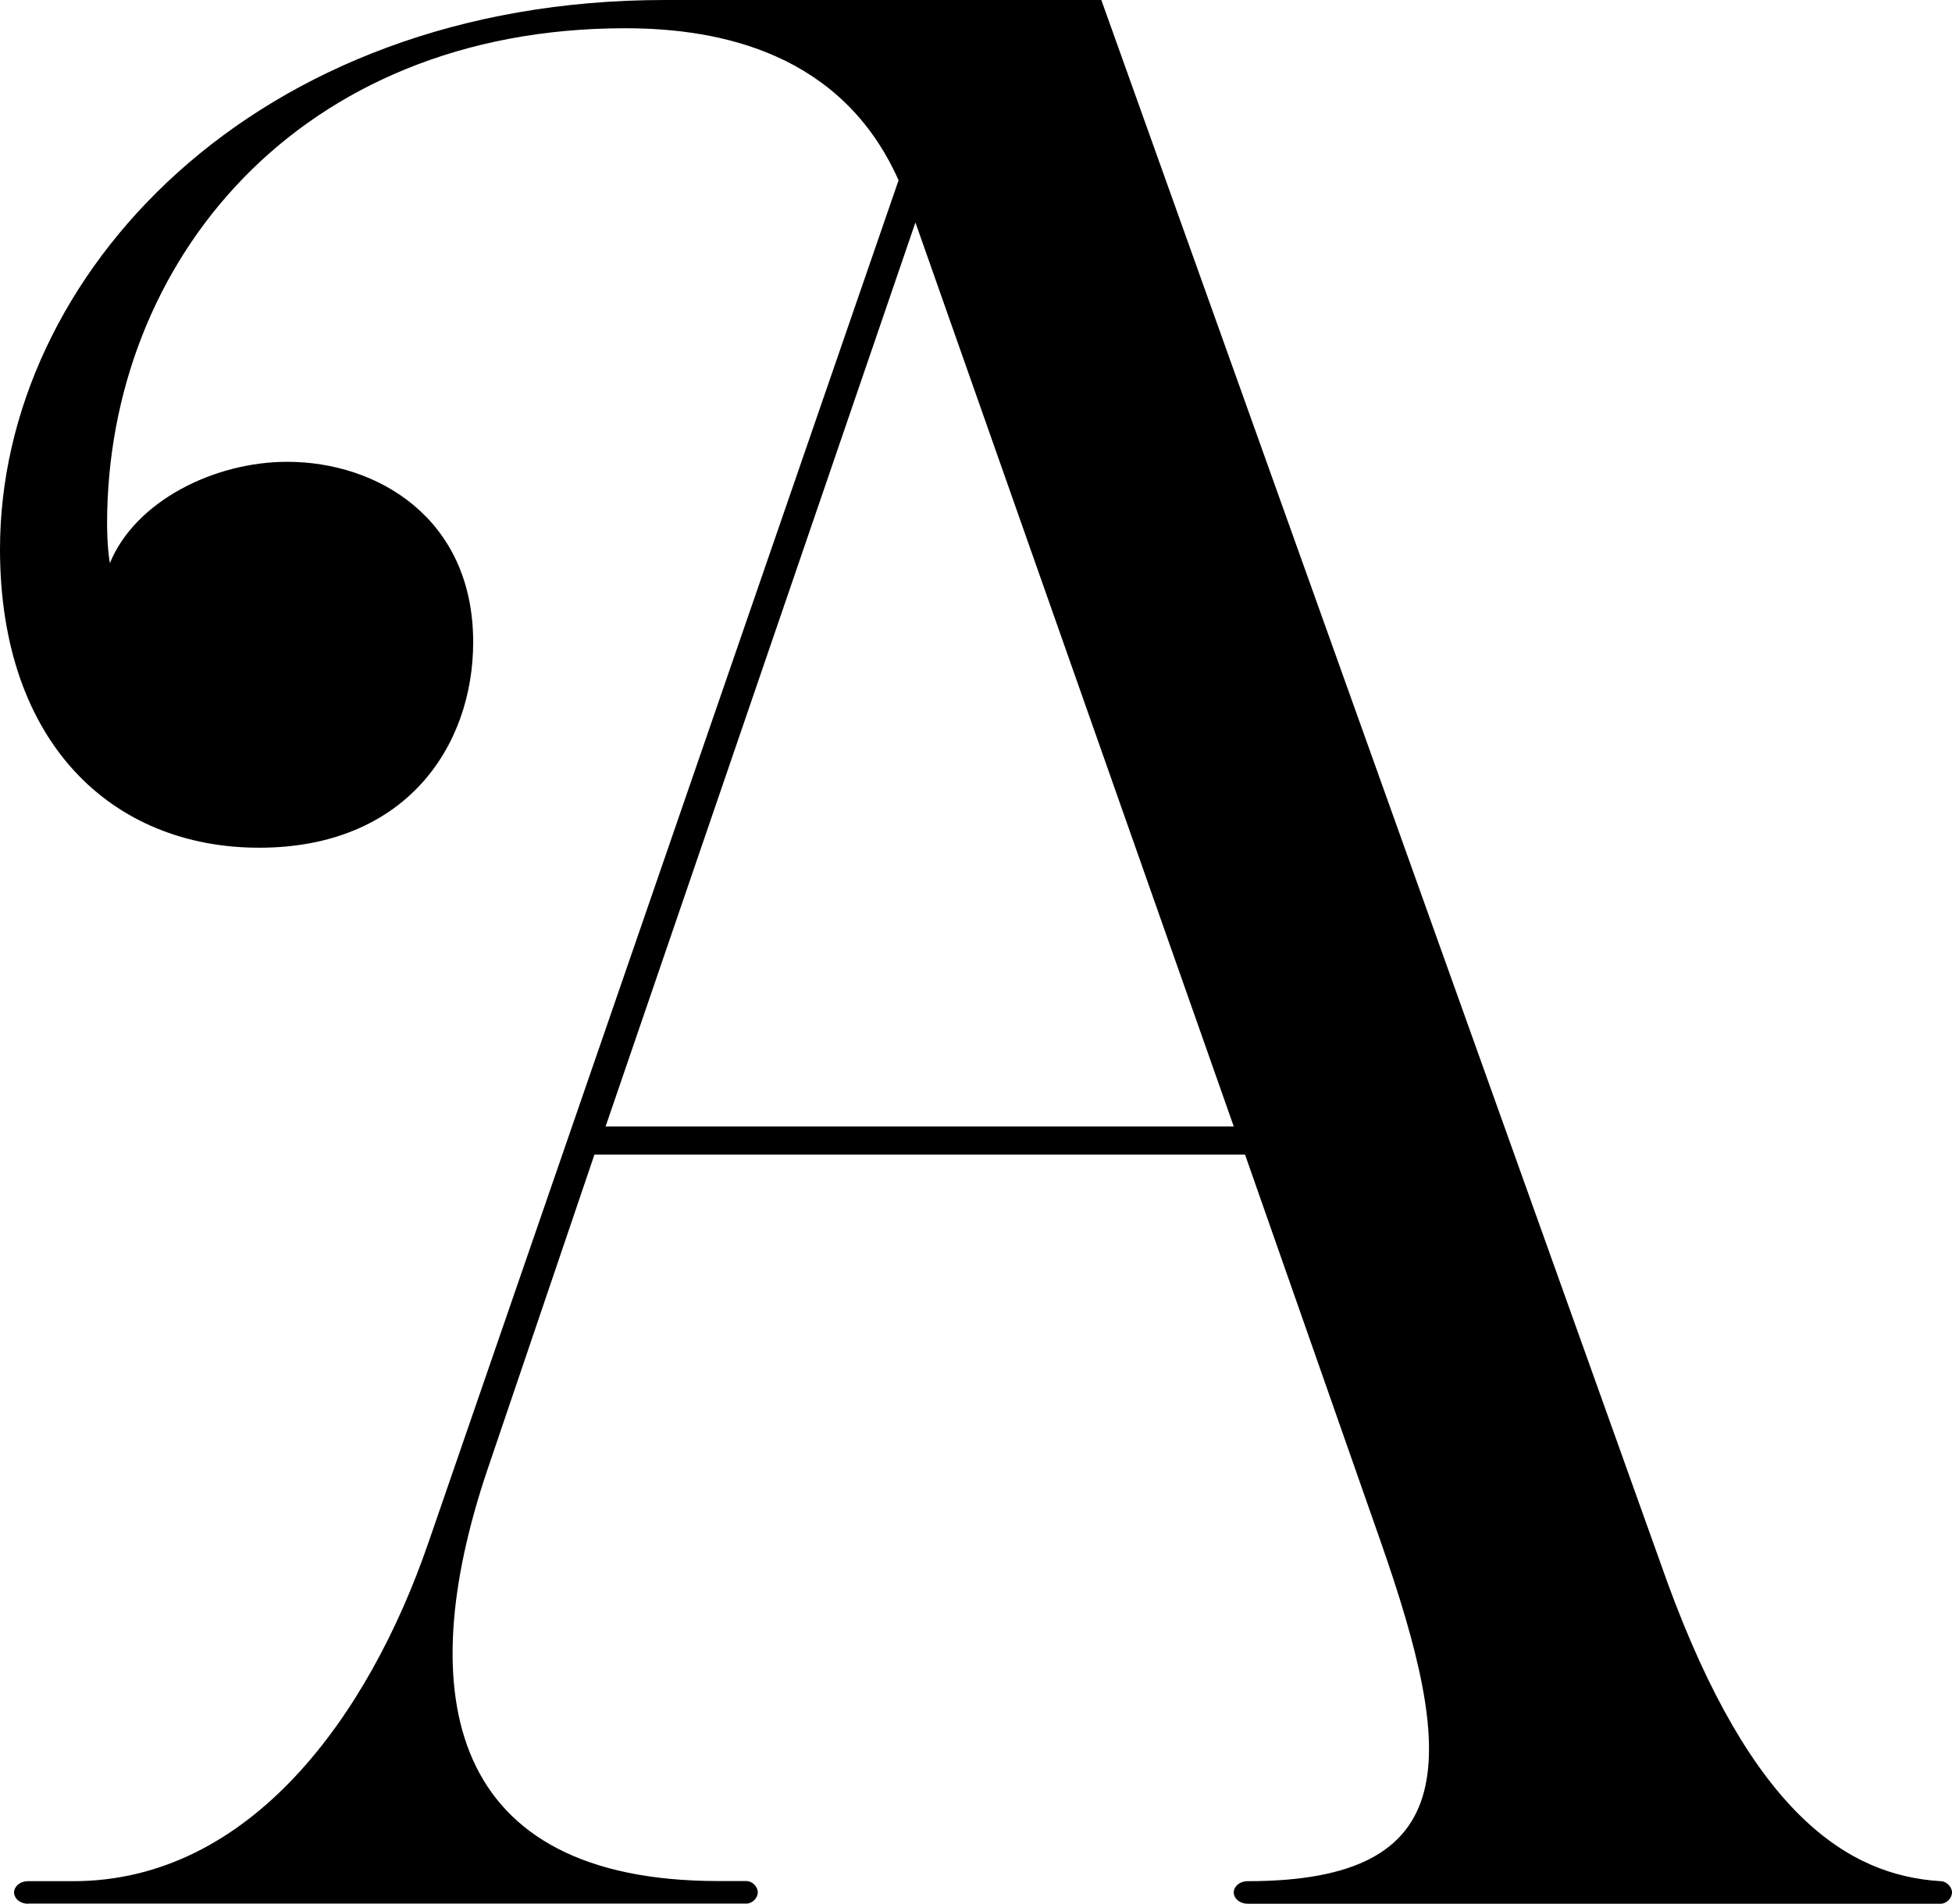 <?xml version="1.0" encoding="UTF-8"?>
<svg id="_レイヤー_2" data-name="レイヤー 2" xmlns="http://www.w3.org/2000/svg" viewBox="0 0 154.04 150.26">
  <defs>
    <style>
      .cls-1 {
        fill: #000;
        stroke-width: 0px;
      }
    </style>
  </defs>
  <g id="_レイヤー_1-2" data-name="レイヤー 1">
    <path class="cls-1" d="M2.22,150.26c-.67,0-1.11-.44-1.11-.89s.44-.89,1.11-.89h3.56c14,0,23.34-13.11,28.01-26.67L70.91,14.23c-4.45-10-14-12-21.56-12C23.56,2.22,8.45,20.67,8.45,41.34c0,.22,0,1.78.22,3.11,2-4.89,8.22-8,14-8,7.11,0,14.67,4.45,14.67,14.23,0,8.22-5.33,16.23-16.89,16.23S0,58.68,0,43.34C0,21.78,20,0,52.46,0h34.45l44.68,124.92c6.67,18.23,14.23,23.12,21.56,23.56.44,0,.89.44.89.89s-.44.89-.89.89h-54.68c-.67,0-1.11-.44-1.11-.89s.44-.89,1.11-.89c17.12,0,16.45-9.78,10.45-26.9l-10.67-30.45h-51.34l-8.45,24.89c-6,17.78-3.11,32.45,18.23,32.45h2.22c.45,0,.89.44.89.89s-.44.89-.89.89H2.22ZM97.36,88.91l-25.12-71.35-24.45,71.35h49.57Z"/>
  </g>
</svg>